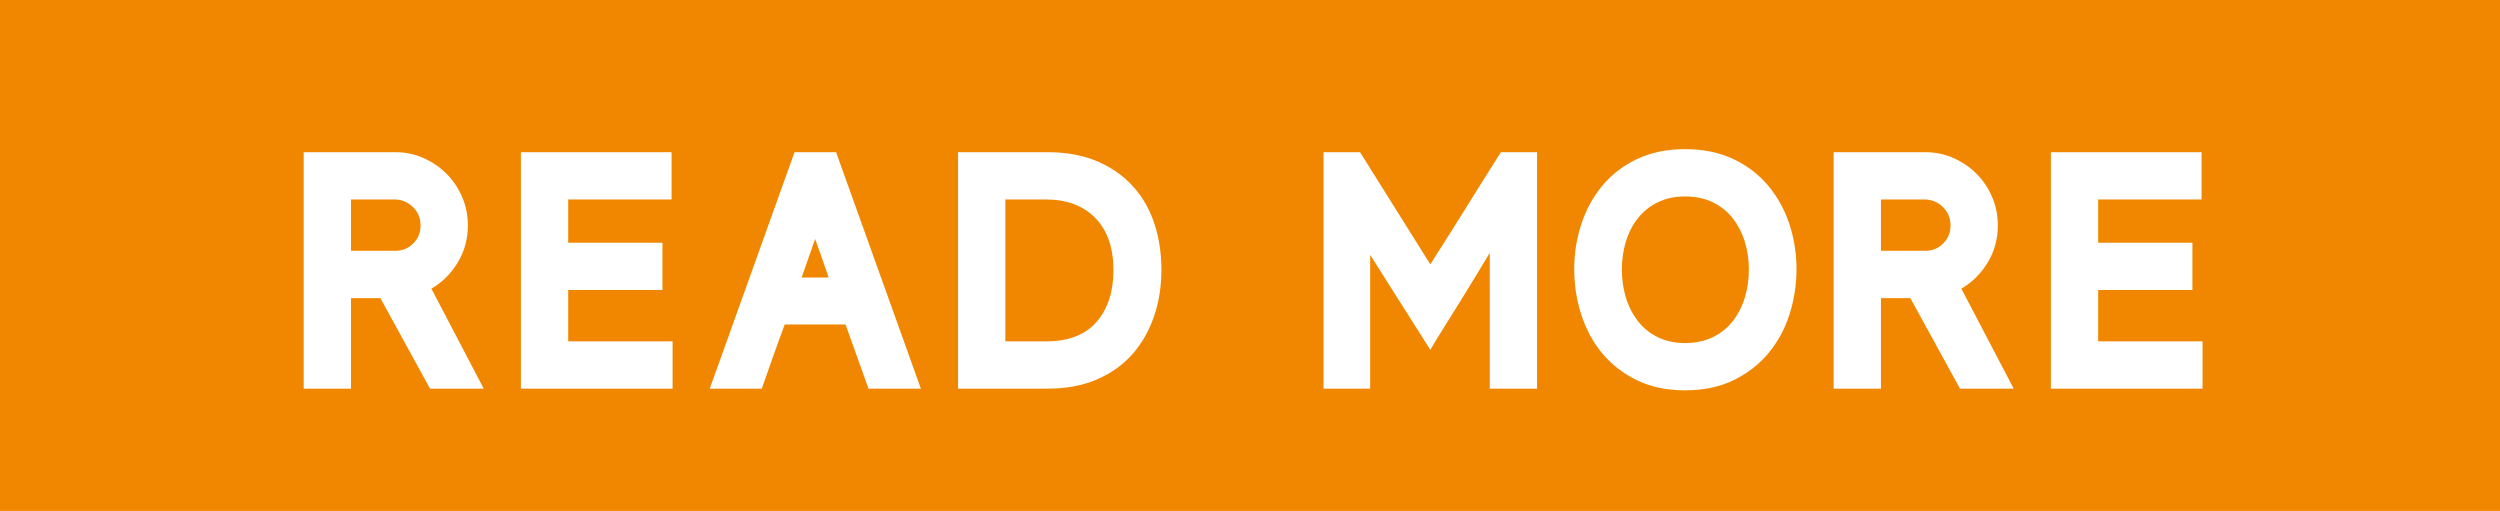 <?xml version="1.0" encoding="UTF-8"?>
<svg id="_レイヤー_2" data-name="レイヤー_2" xmlns="http://www.w3.org/2000/svg" viewBox="0 0 148.01 30.25">
  <defs>
    <style>
      .cls-1 {
        fill: #f18700;
      }

      .cls-2 {
        fill: #fff;
      }
    </style>
  </defs>
  <g id="_レイヤー_1-2" data-name="レイヤー_1">
    <g>
      <rect class="cls-1" width="148.01" height="30.25"/>
      <g>
        <path class="cls-2" d="M22.52,17.65h-1.74v5.36s-2.8,0-2.8,0v-14s5.42,0,5.42,0c.59,0,1.14.11,1.66.34.52.23.98.54,1.37.93.39.39.7.85.93,1.38.23.53.34,1.09.34,1.69,0,.8-.2,1.53-.6,2.19-.4.66-.92,1.18-1.56,1.55l3.1,5.92h-3.18l-2.94-5.36ZM20.78,14.85h2.62c.41,0,.77-.14,1.06-.43.29-.29.44-.64.44-1.07s-.15-.79-.44-1.08c-.29-.29-.65-.45-1.06-.46h-2.62v3.04Z"/>
        <path class="cls-2" d="M30.84,23.01v-14s8.92,0,8.92,0v2.8s-6.12,0-6.12,0v2.56h5.58v2.8s-5.58,0-5.58,0v3.04h6.18v2.8s-8.98,0-8.98,0Z"/>
        <path class="cls-2" d="M50.06,19.21h-3.6c-.23.61-.46,1.25-.69,1.9-.23.65-.46,1.29-.67,1.9h-3.08l5.02-14h2.46l5.02,14h-3.1l-1.36-3.8ZM47.46,16.43h1.6l-.38-1.1c-.05-.16-.09-.27-.11-.32-.02-.05-.04-.11-.06-.16-.02-.05-.05-.13-.08-.22-.03-.09-.09-.25-.17-.48l-.8,2.28Z"/>
        <path class="cls-2" d="M68.76,15.97c0,.97-.14,1.89-.43,2.74-.29.85-.71,1.6-1.27,2.24-.56.64-1.26,1.14-2.11,1.51-.85.37-1.83.55-2.95.55h-5.28v-14s5.28,0,5.28,0c1.16,0,2.16.19,3.01.56.85.37,1.55.88,2.11,1.51.56.63.97,1.37,1.24,2.21.27.84.4,1.73.4,2.68ZM65.92,15.99c0-1.32-.36-2.35-1.07-3.08-.71-.73-1.69-1.1-2.93-1.1h-2.4v8.4h2.4c1.33,0,2.33-.38,3-1.15.67-.77,1-1.79,1-3.07Z"/>
        <path class="cls-2" d="M88.2,23.01v-8.04c-.28.47-.57.95-.87,1.44-.3.49-.6.99-.91,1.48-.31.49-.61.98-.91,1.46s-.58.93-.83,1.36l-3.56-5.62v7.92s-2.76,0-2.76,0v-14s2.16,0,2.16,0l4.16,6.64c.69-1.08,1.39-2.19,2.1-3.33.71-1.14,1.4-2.24,2.08-3.31h2.14v14s-2.8,0-2.8,0Z"/>
        <path class="cls-2" d="M106.36,15.93c0,.93-.14,1.83-.42,2.7s-.7,1.63-1.25,2.29c-.55.66-1.24,1.19-2.06,1.59-.82.4-1.78.6-2.87.6s-2.03-.2-2.85-.6c-.82-.4-1.5-.93-2.05-1.59-.55-.66-.96-1.42-1.24-2.29-.28-.87-.42-1.77-.42-2.7,0-.92.14-1.81.42-2.66.28-.85.69-1.61,1.24-2.27.55-.66,1.23-1.19,2.05-1.58.82-.39,1.77-.59,2.85-.59s2.05.2,2.87.59c.82.39,1.51.92,2.06,1.58.55.66.97,1.42,1.25,2.27.28.85.42,1.74.42,2.66ZM103.54,15.95c0-.57-.08-1.12-.24-1.64s-.4-.98-.71-1.38c-.31-.4-.71-.72-1.18-.95-.47-.23-1.02-.35-1.65-.35s-1.15.12-1.62.35c-.47.23-.86.55-1.17.94-.31.39-.55.85-.71,1.38-.16.53-.24,1.08-.24,1.65,0,.59.08,1.14.24,1.67.16.53.4.99.71,1.39.31.4.7.72,1.17.95.47.23,1.01.35,1.62.35s1.18-.12,1.65-.35c.47-.23.87-.55,1.18-.95.31-.4.55-.86.71-1.39.16-.53.24-1.08.24-1.67Z"/>
        <path class="cls-2" d="M113.1,17.65h-1.74v5.36s-2.8,0-2.8,0v-14s5.42,0,5.42,0c.59,0,1.14.11,1.66.34.52.23.98.54,1.37.93.39.39.7.85.93,1.38.23.53.34,1.09.34,1.69,0,.8-.2,1.53-.6,2.19-.4.66-.92,1.18-1.56,1.55l3.1,5.92h-3.18l-2.94-5.36ZM111.36,14.85h2.62c.41,0,.77-.14,1.06-.43.29-.29.44-.64.44-1.07s-.15-.79-.44-1.08c-.29-.29-.65-.45-1.06-.46h-2.62v3.04Z"/>
        <path class="cls-2" d="M121.42,23.01v-14s8.92,0,8.92,0v2.8s-6.12,0-6.12,0v2.56h5.58v2.8s-5.58,0-5.58,0v3.04h6.18v2.8s-8.98,0-8.98,0Z"/>
      </g>
    </g>
  </g>
</svg>